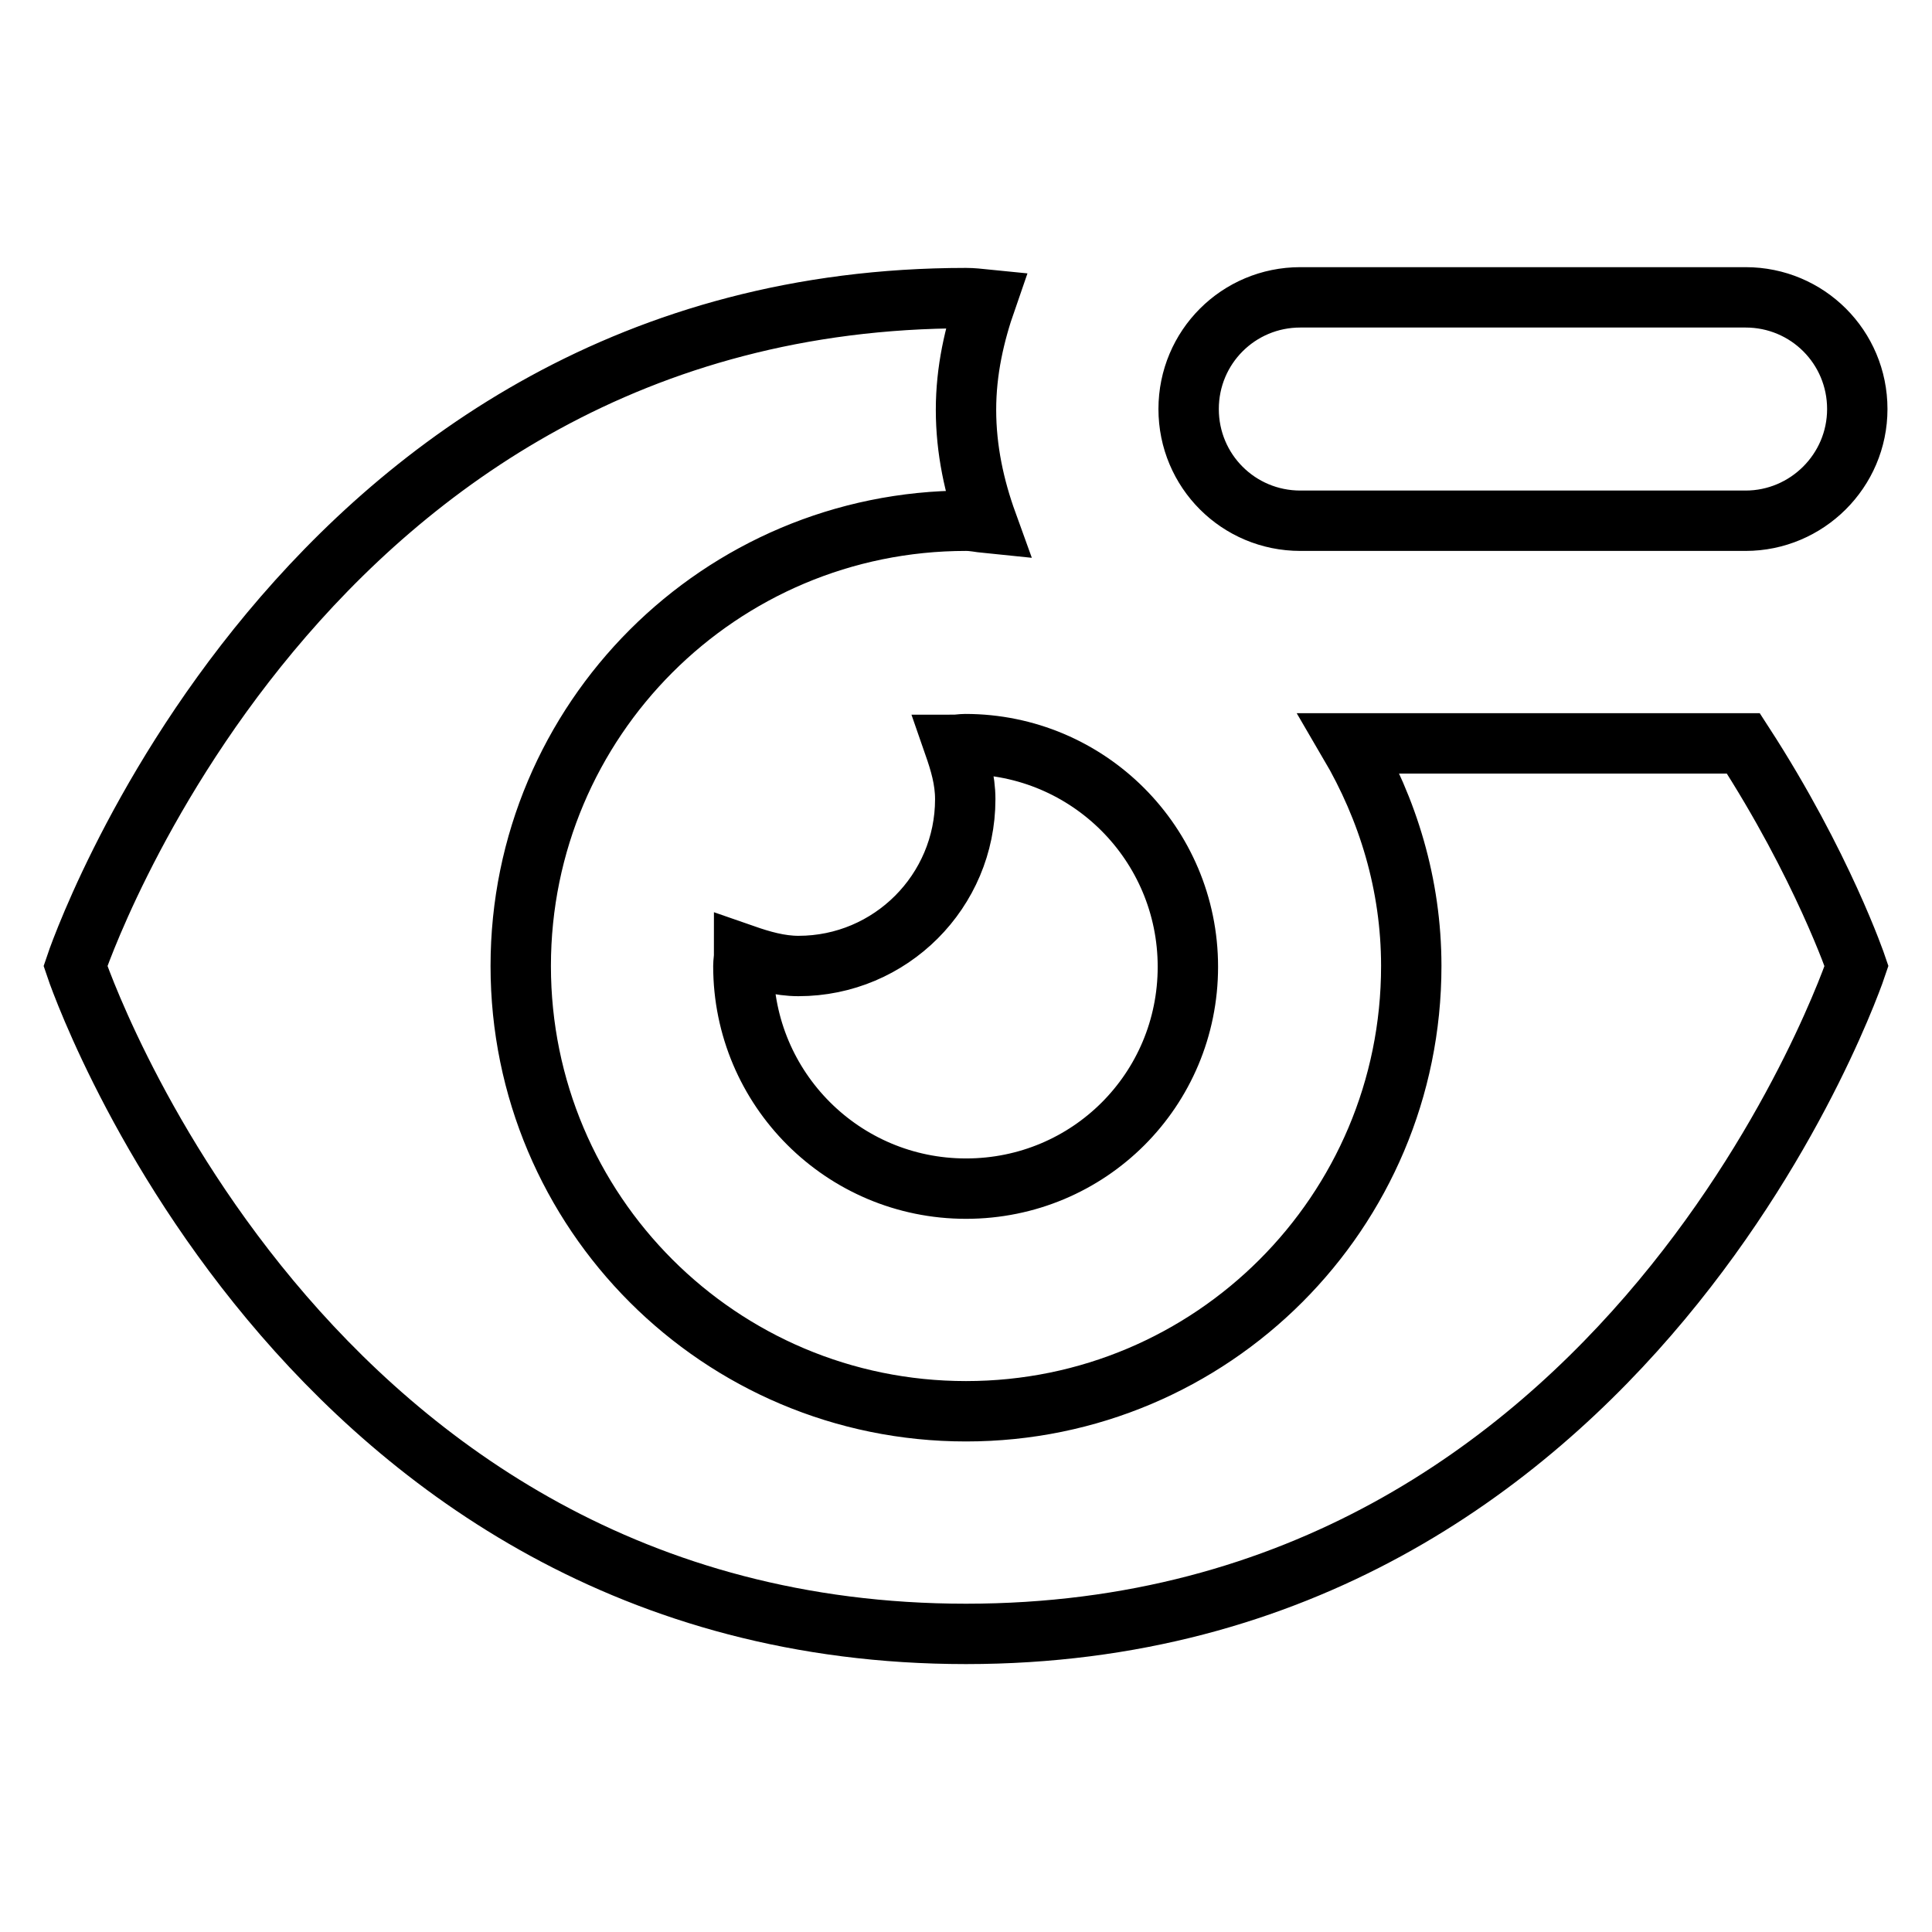 <?xml version="1.0" encoding="utf-8"?>
<!-- Svg Vector Icons : http://www.onlinewebfonts.com/icon -->
<!DOCTYPE svg PUBLIC "-//W3C//DTD SVG 1.1//EN" "http://www.w3.org/Graphics/SVG/1.1/DTD/svg11.dtd">
<svg version="1.1" xmlns="http://www.w3.org/2000/svg" xmlns:xlink="http://www.w3.org/1999/xlink" x="0px" y="0px" viewBox="0 0 256 256" enable-background="new 0 0 256 256" xml:space="preserve">
<g> <path stroke-width="8" fill-opacity="0" stroke="#000000"  d="M231.3,69h-59c-8.2,0-14.8-6.6-14.8-14.8s6.6-14.8,14.8-14.8h59c8.2,0,14.8,6.6,14.8,14.8 S239.4,69,231.3,69z M128,157.5c-16.3,0-29.5-13.2-29.5-29.5c0-0.5,0.1-1,0.1-1.5c2.3,0.8,4.7,1.5,7.2,1.5 c12.2,0,22.1-9.9,22.1-22.1c0-2.6-0.7-4.9-1.5-7.2c0.5,0,1-0.1,1.5-0.1c16.3,0,29.5,13.2,29.5,29.5S144.3,157.5,128,157.5z M128,69 c-32.6,0-59,26.4-59,59c0,32.6,26.4,59,59,59c32.6,0,59-26.4,59-59c0-10.8-3.1-20.8-8.2-29.5H231c10.5,16.2,15,29.5,15,29.5 s-29.5,88.5-118,88.5S10,128,10,128s29.5-88.5,118-88.5c0.9,0,1.7,0.1,2.7,0.2c-1.6,4.6-2.7,9.4-2.7,14.6c0,5.3,1.1,10.3,2.8,15 C129.8,69.2,129,69,128,69z"/></g>
</svg>